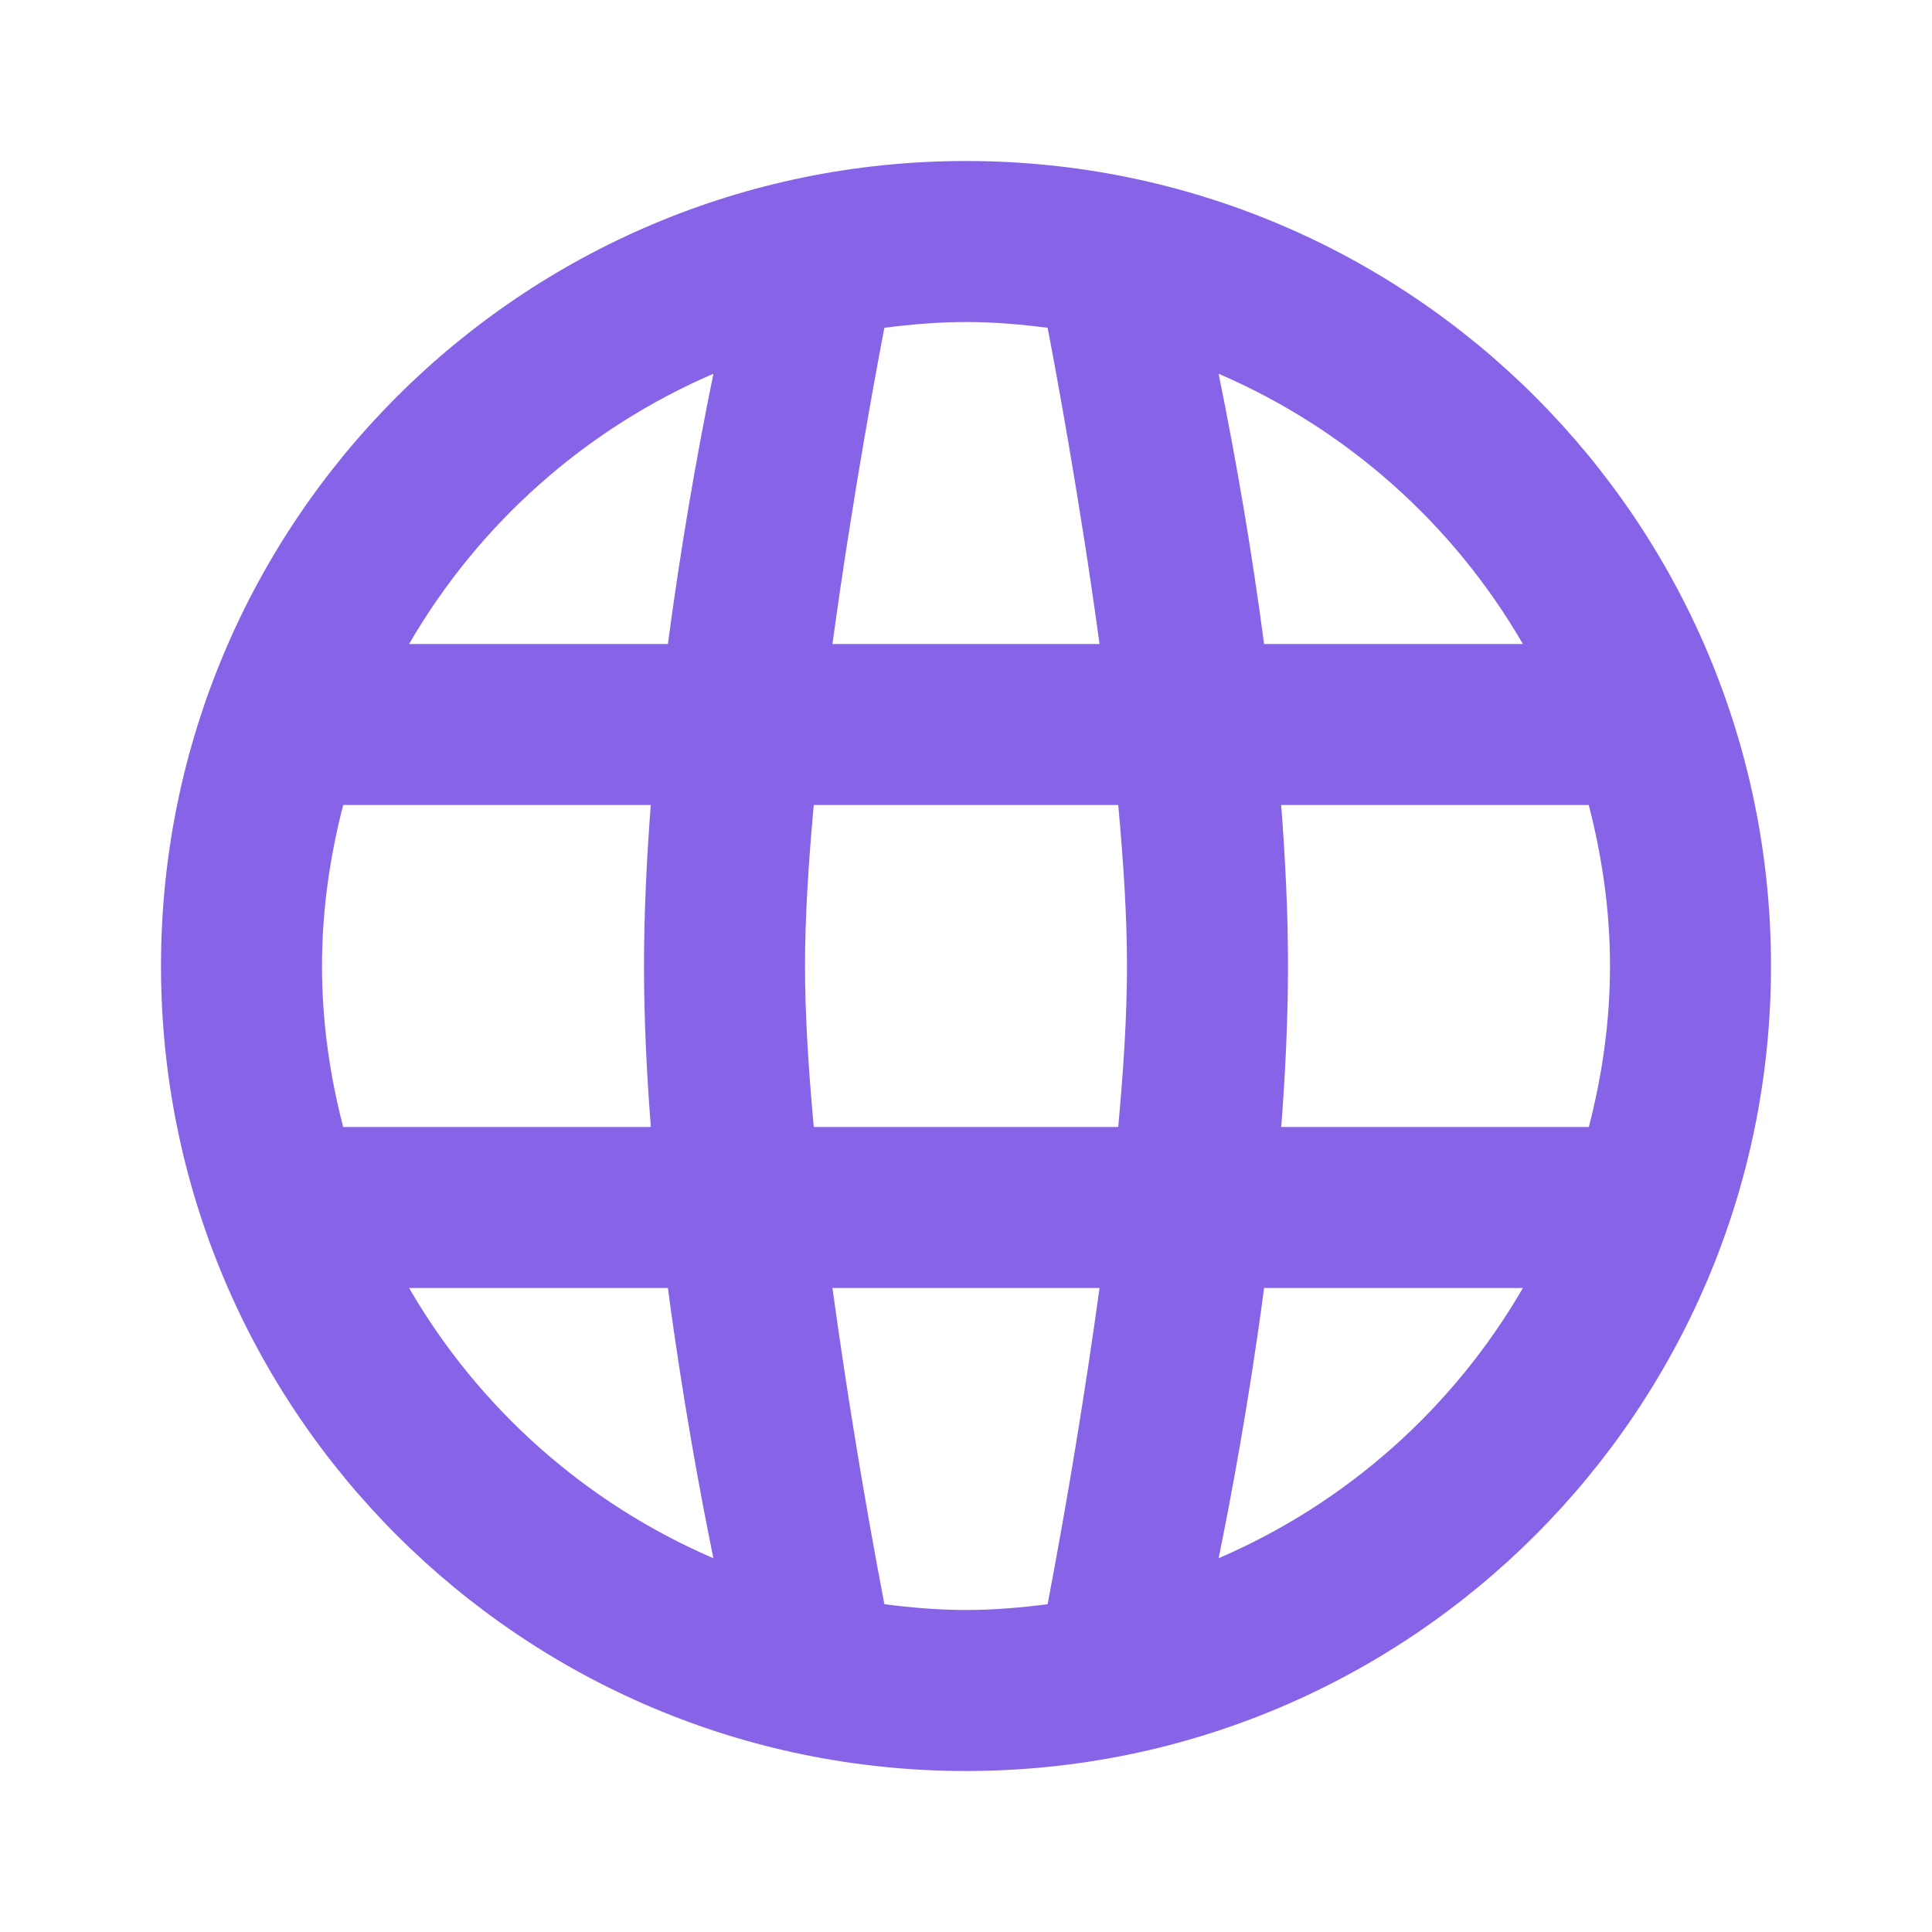 <svg width="24" height="24" viewBox="0 0 24 24" fill="none" xmlns="http://www.w3.org/2000/svg">
<path d="M12 2C6.477 2 2 6.477 2 12C2 17.523 6.477 22 12 22C17.523 22 22 17.523 22 12C22 6.477 17.523 2 12 2ZM18.918 8H15.703C15.554 6.875 15.365 5.755 15.138 4.643C16.726 5.327 18.051 6.504 18.918 8ZM13.014 4.072C13.082 4.424 13.401 6.11 13.659 8H10.341C10.599 6.11 10.918 4.424 10.986 4.072C11.319 4.029 11.656 4 12 4C12.344 4 12.681 4.029 13.014 4.072ZM14 12C14 12.598 13.957 13.286 13.891 14H10.109C10.043 13.286 10 12.598 10 12C10 11.402 10.043 10.714 10.109 10H13.891C13.957 10.714 14 11.402 14 12ZM8.862 4.643C8.635 5.755 8.446 6.875 8.297 8H5.082C5.949 6.504 7.274 5.327 8.862 4.643ZM4.263 10H8.084C8.033 10.668 8 11.344 8 12C8 12.656 8.033 13.332 8.085 14H4.263C4.097 13.359 4 12.692 4 12C4 11.308 4.098 10.641 4.263 10ZM5.082 16H8.297C8.485 17.424 8.717 18.65 8.862 19.357C7.274 18.673 5.949 17.496 5.082 16ZM10.986 19.928C10.737 18.624 10.522 17.315 10.341 16H13.659C13.477 17.315 13.262 18.624 13.014 19.928C12.681 19.971 12.344 20 12 20C11.656 20 11.319 19.971 10.986 19.928ZM15.138 19.357C15.283 18.65 15.515 17.424 15.703 16H18.918C18.051 17.496 16.726 18.673 15.138 19.357ZM19.737 14H15.916C15.967 13.332 16 12.656 16 12C16 11.344 15.967 10.668 15.915 10H19.736C19.902 10.641 20 11.308 20 12C20 12.692 19.903 13.359 19.737 14Z" fill="#8763E8"/>
</svg>
